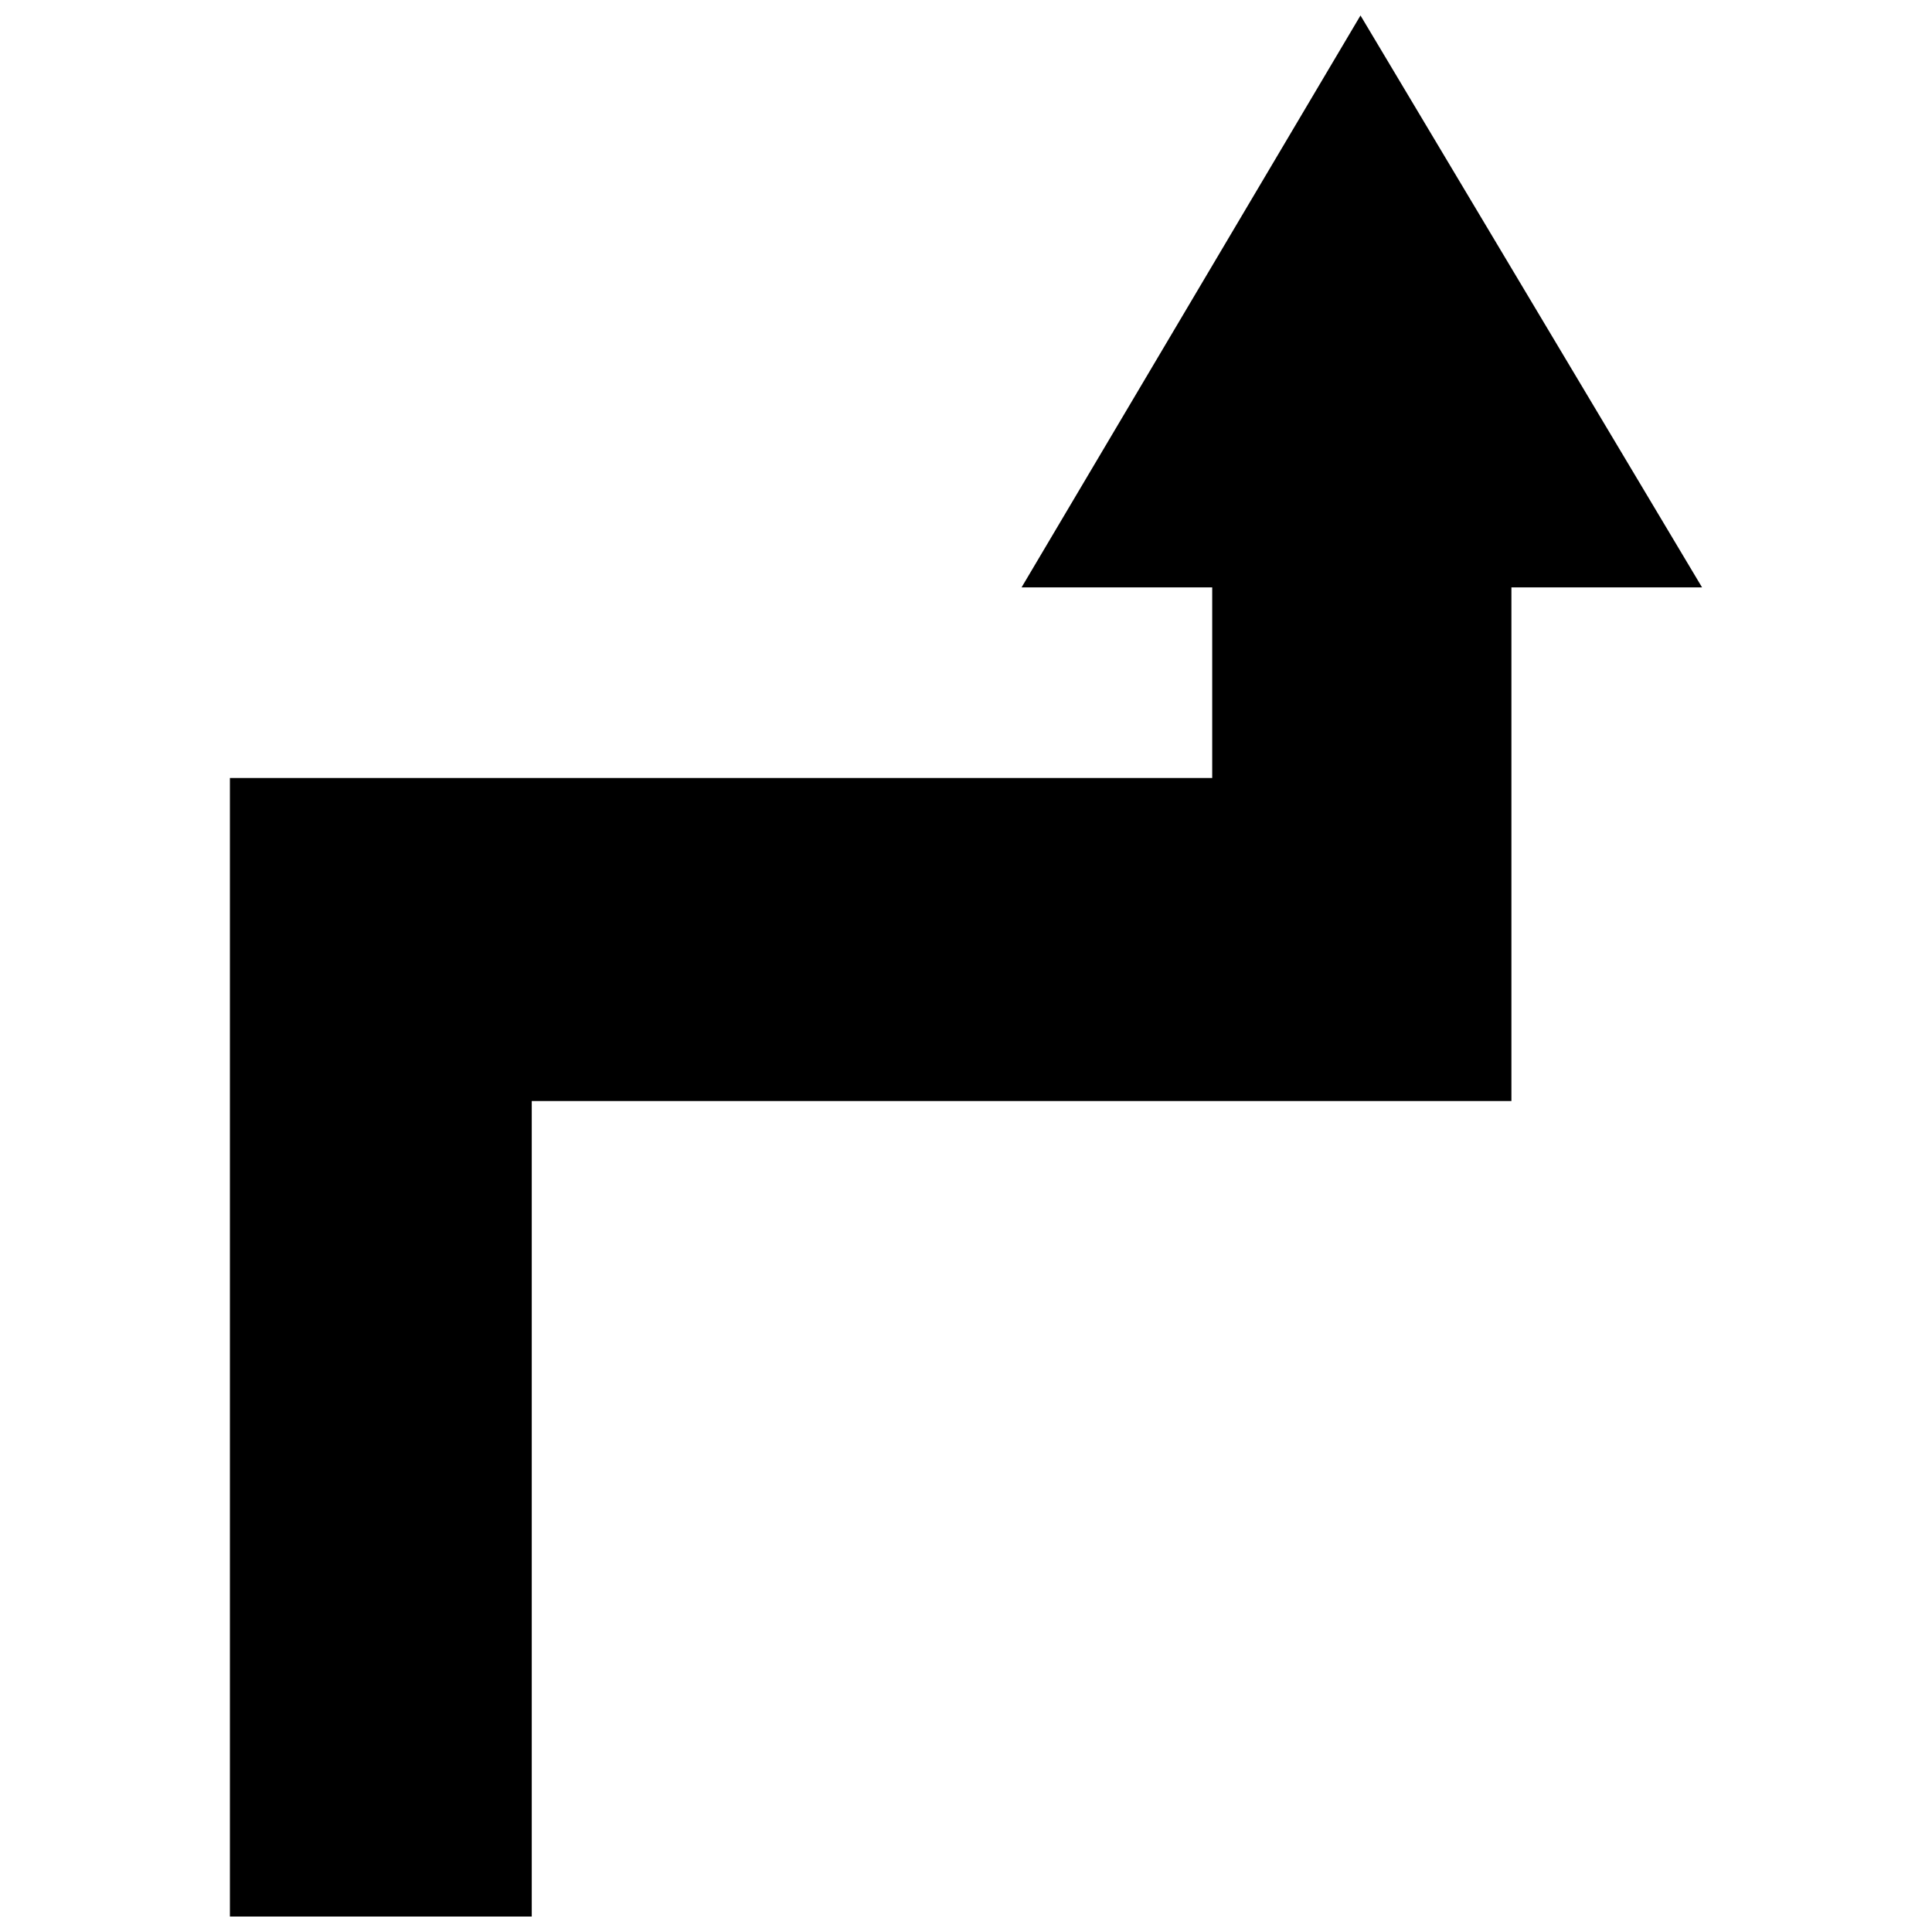 <?xml version="1.0" encoding="UTF-8"?>
<!-- The Best Svg Icon site in the world: iconSvg.co, Visit us! https://iconsvg.co -->
<svg width="800px" height="800px" version="1.1" viewBox="144 144 512 512" xmlns="http://www.w3.org/2000/svg">
 <defs>
  <clipPath id="a">
   <path d="m204 148.09h392v503.81h-392z"/>
  </clipPath>
 </defs>
 <g clip-path="url(#a)">
  <path d="m284.92 651.9h-79.992v-301.72h260.32v-50.52h-50.52l89.816-151.56 90.516 151.56h-50.52v136.12h-259.62z" fill-rule="evenodd"/>
 </g>
</svg>